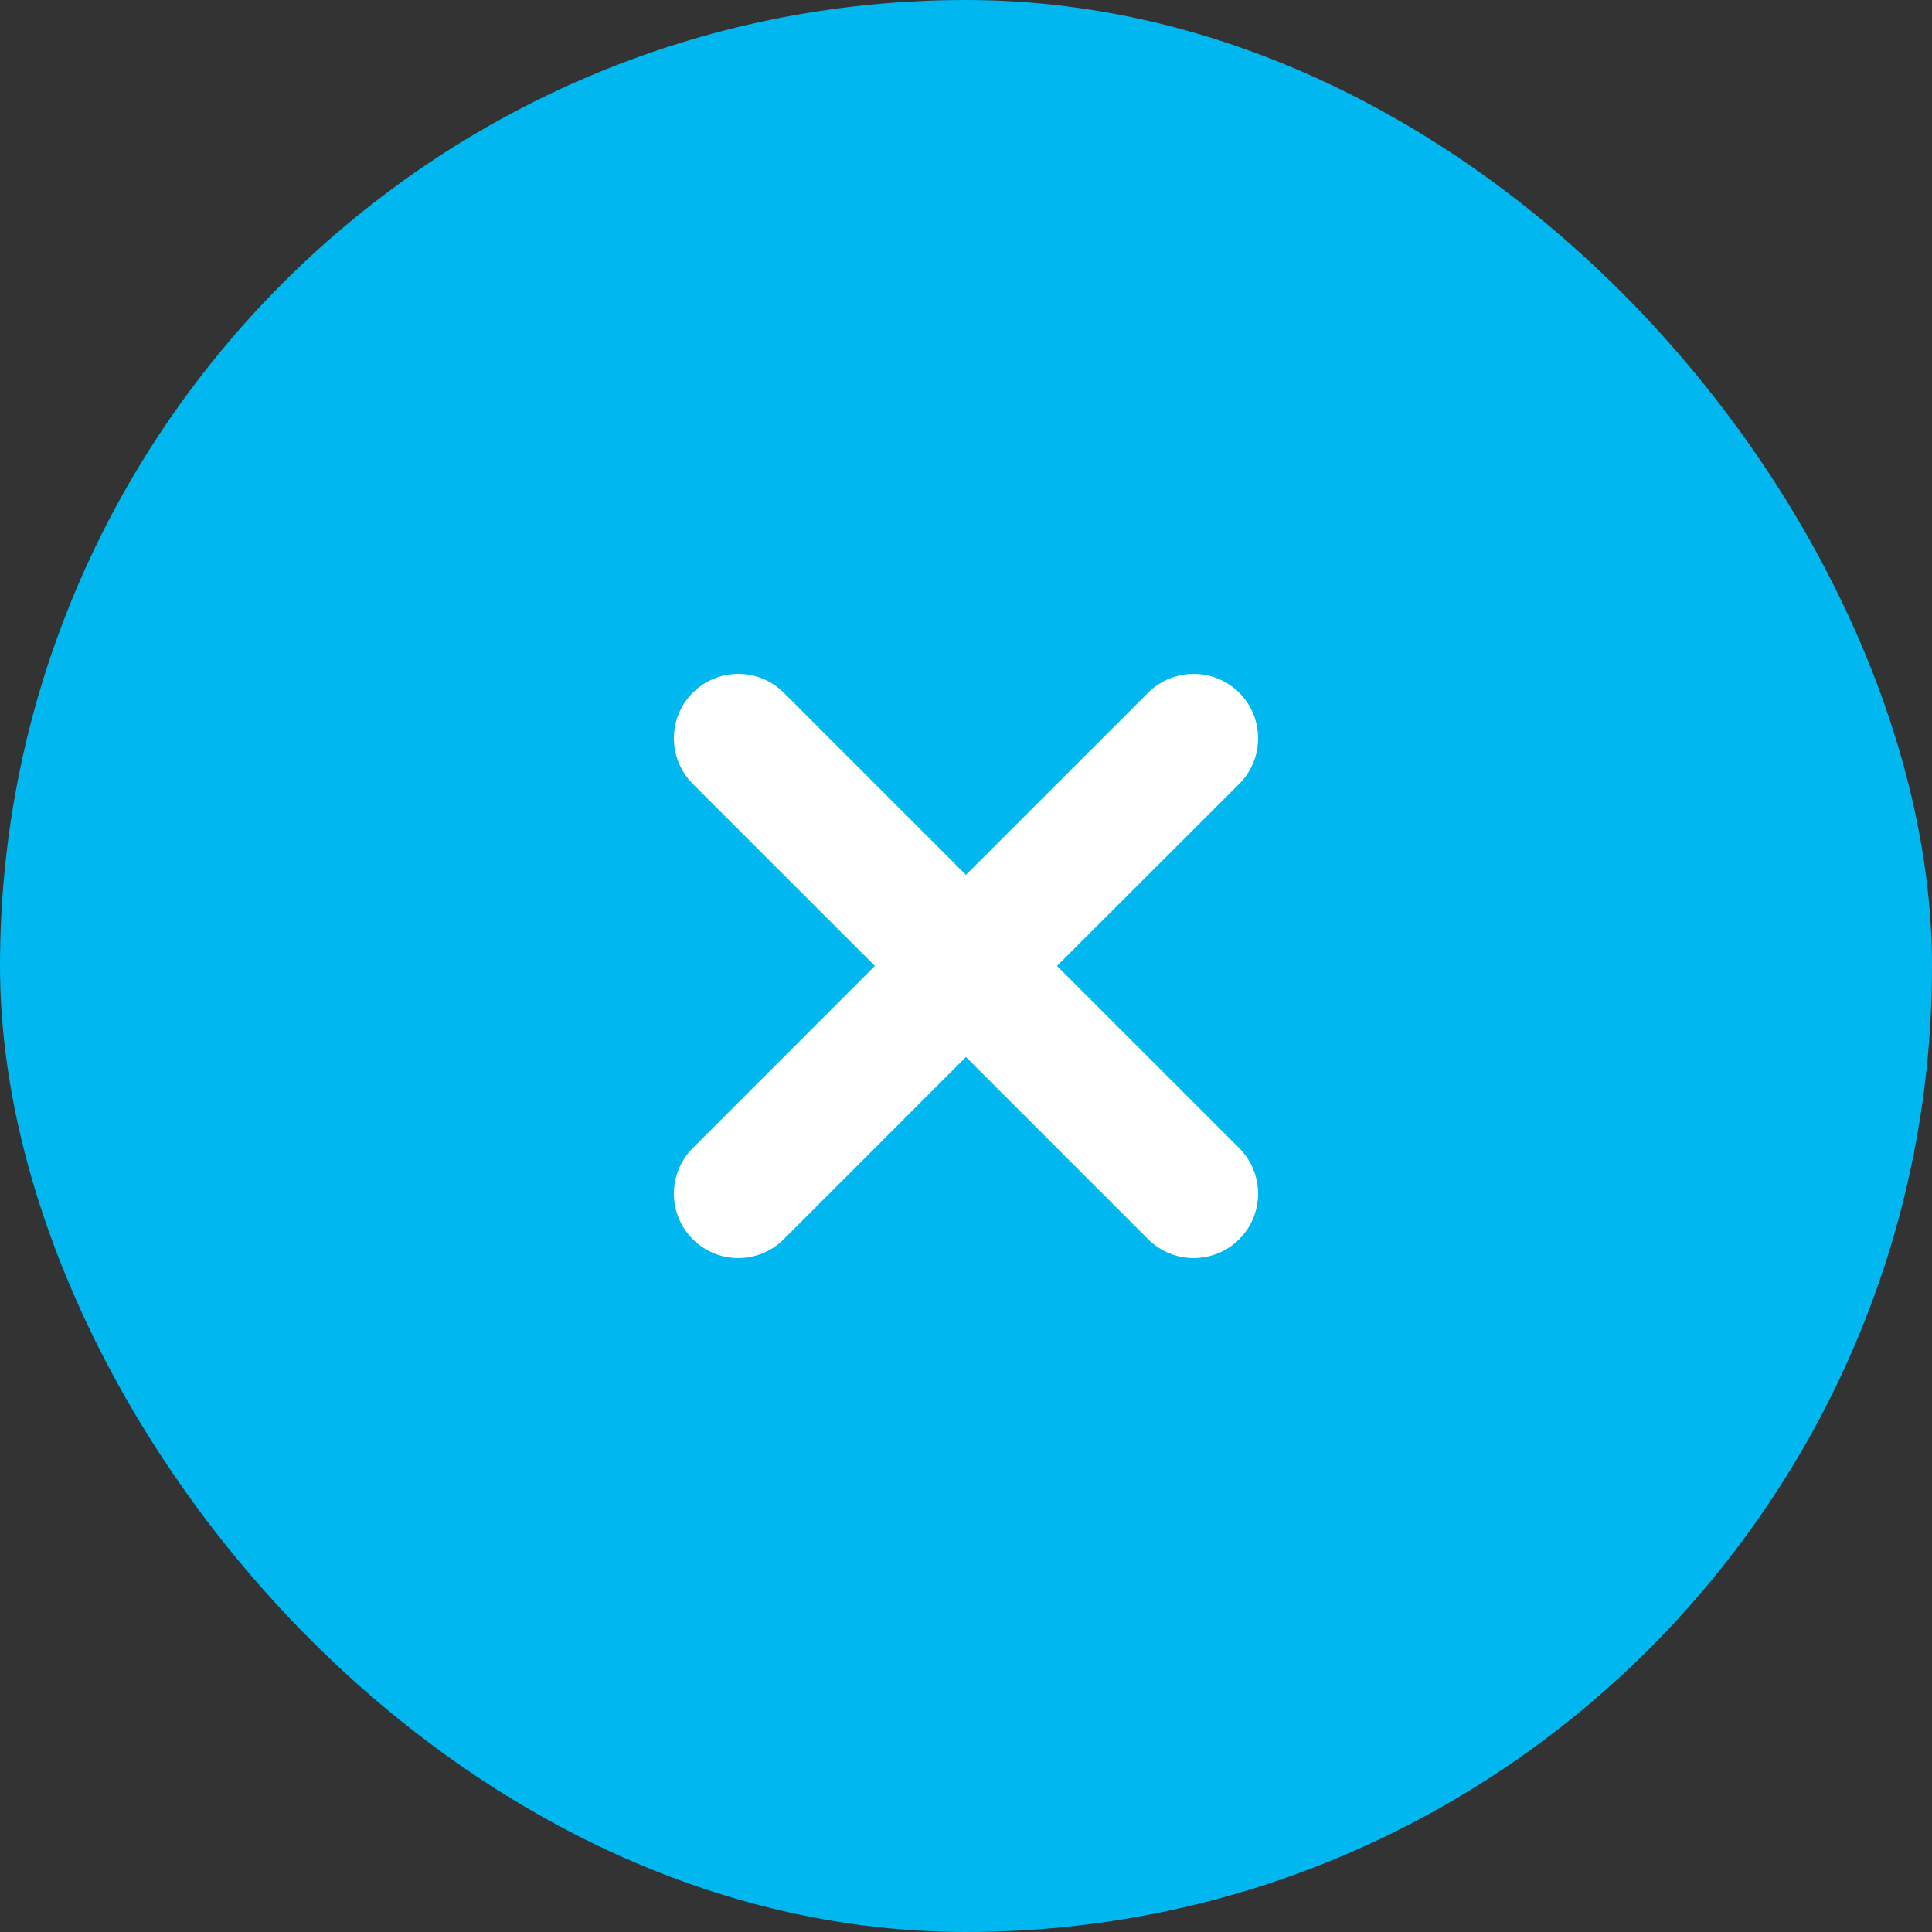 <svg width="30" height="30" viewBox="0 0 30 30" fill="none" xmlns="http://www.w3.org/2000/svg">
<rect x="0" y="0" width="30" height="30" fill="#333333" stroke="none"/>
<rect width="30" height="30" rx="15" fill="#00B7F0"/>
<path d="M17.828 10.757C18.219 10.367 18.852 10.367 19.243 10.757C19.633 11.147 19.633 11.781 19.243 12.172L16.413 14.999L19.243 17.828C19.633 18.219 19.633 18.852 19.243 19.242C18.852 19.633 18.219 19.633 17.828 19.242L14.999 16.413L12.171 19.242C11.781 19.633 11.148 19.633 10.757 19.242C10.367 18.852 10.367 18.219 10.757 17.828L13.585 14.999L10.757 12.172C10.367 11.781 10.367 11.147 10.757 10.757C11.148 10.367 11.781 10.367 12.171 10.757L14.999 13.585L17.828 10.757Z" fill="white"/>
</svg>
